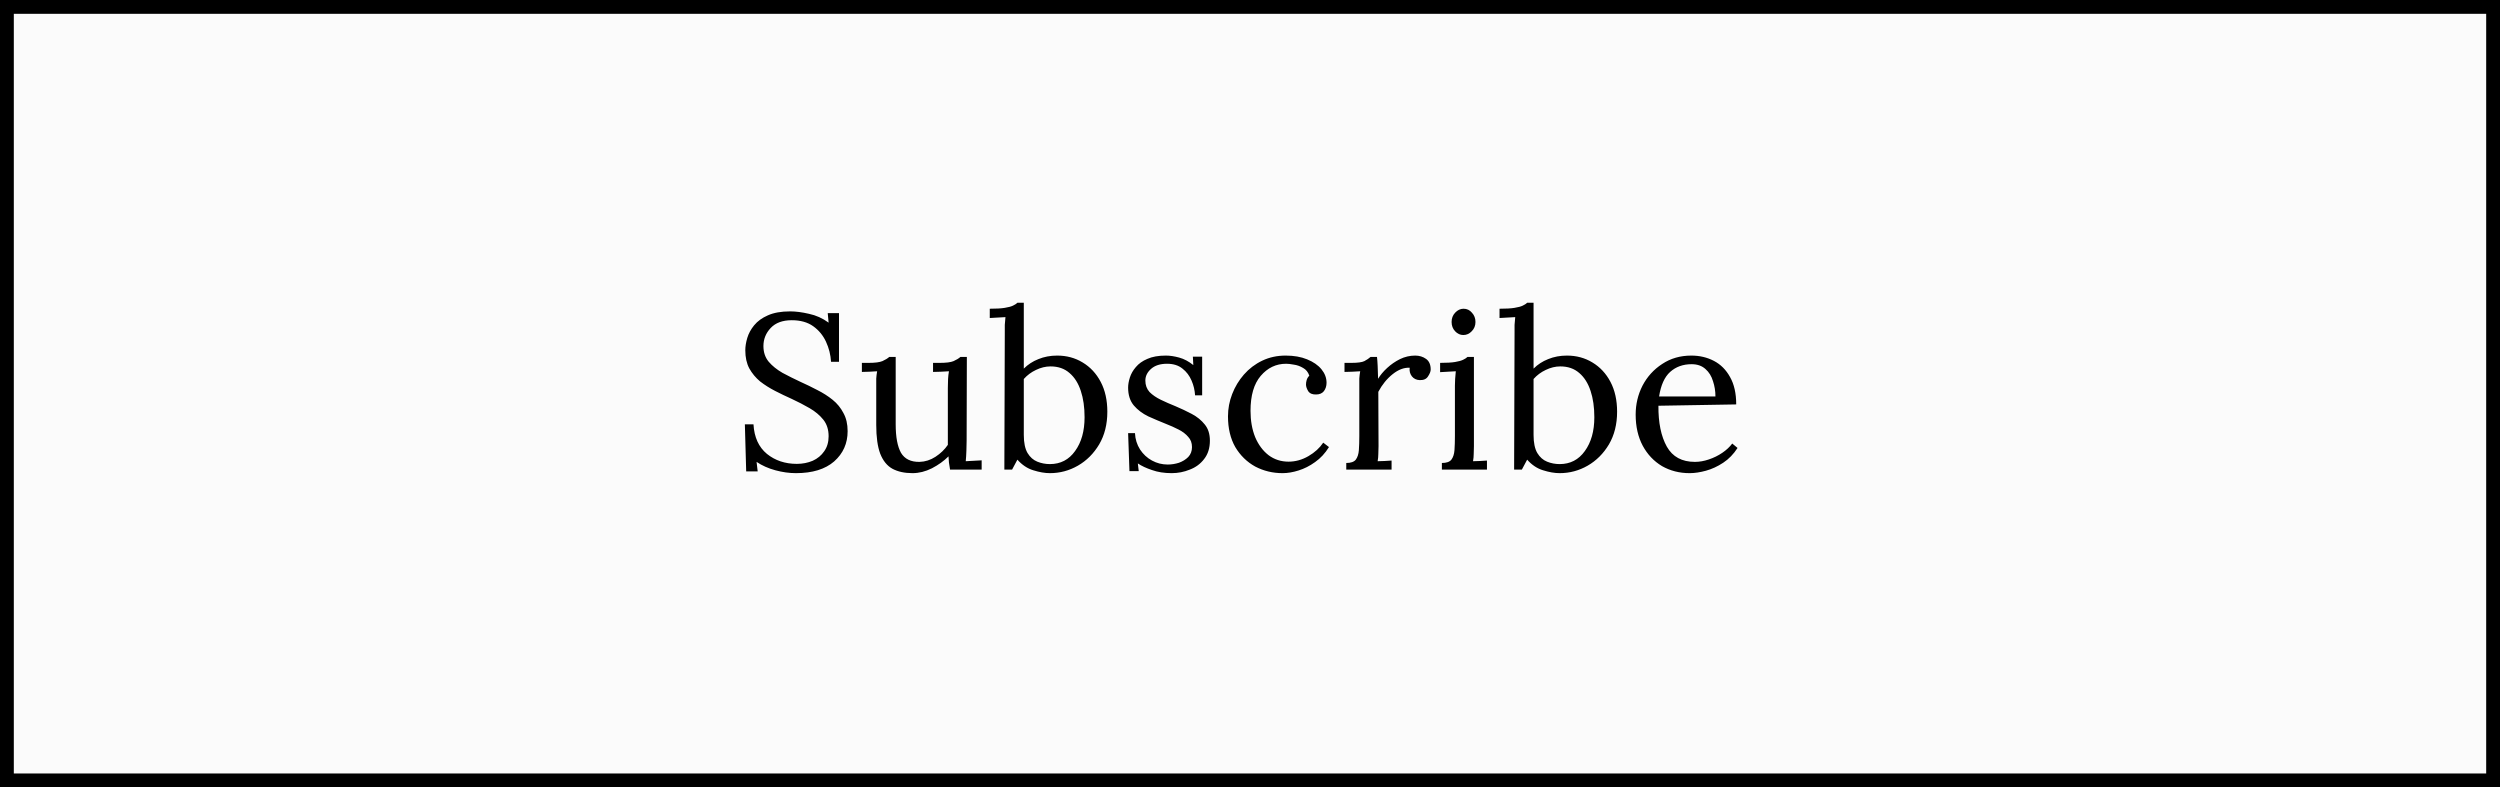 <?xml version="1.0" encoding="UTF-8"?> <svg xmlns="http://www.w3.org/2000/svg" width="181" height="57" viewBox="0 0 181 57" fill="none"><rect x="0" y="0" width="181" height="57" fill="#808080" stroke="none"/> <rect x="0.5" y="0.5" width="180" height="56" fill="#FBFBFB" stroke="black"></rect> <path d="M60.168 26.192C60.136 25.68 60.013 25.195 59.8 24.736C59.587 24.277 59.277 23.904 58.872 23.616C58.467 23.328 57.949 23.184 57.32 23.184C56.659 23.184 56.152 23.371 55.8 23.744C55.448 24.117 55.272 24.555 55.272 25.056C55.272 25.504 55.4 25.883 55.656 26.192C55.912 26.491 56.243 26.757 56.648 26.992C57.064 27.216 57.501 27.435 57.96 27.648C58.365 27.829 58.771 28.027 59.176 28.24C59.581 28.443 59.949 28.677 60.28 28.944C60.611 29.211 60.872 29.531 61.064 29.904C61.267 30.267 61.368 30.704 61.368 31.216C61.368 32.101 61.043 32.832 60.392 33.408C59.741 33.973 58.819 34.256 57.624 34.256C57.144 34.256 56.648 34.187 56.136 34.048C55.624 33.909 55.171 33.707 54.776 33.44L54.856 34.128H54.024L53.928 30.72H54.552C54.605 31.659 54.931 32.373 55.528 32.864C56.125 33.344 56.845 33.584 57.688 33.584C58.104 33.584 58.488 33.509 58.84 33.36C59.192 33.2 59.469 32.971 59.672 32.672C59.885 32.373 59.992 32.011 59.992 31.584C59.992 31.104 59.864 30.704 59.608 30.384C59.352 30.064 59.021 29.787 58.616 29.552C58.211 29.317 57.779 29.093 57.32 28.88C56.915 28.699 56.515 28.507 56.12 28.304C55.725 28.101 55.363 27.872 55.032 27.616C54.712 27.349 54.451 27.035 54.248 26.672C54.056 26.309 53.96 25.872 53.96 25.36C53.96 25.083 54.008 24.784 54.104 24.464C54.2 24.144 54.365 23.84 54.6 23.552C54.845 23.253 55.176 23.013 55.592 22.832C56.019 22.64 56.557 22.544 57.208 22.544C57.613 22.544 58.067 22.603 58.568 22.72C59.08 22.827 59.555 23.04 59.992 23.36L59.928 22.672H60.744V26.192H60.168ZM66.064 34.256C65.488 34.256 65.003 34.149 64.608 33.936C64.224 33.723 63.931 33.36 63.728 32.848C63.536 32.336 63.44 31.643 63.44 30.768V27.92C63.44 27.749 63.44 27.579 63.44 27.408C63.451 27.237 63.472 27.061 63.504 26.88C63.323 26.891 63.136 26.901 62.944 26.912C62.763 26.912 62.582 26.917 62.4 26.928V26.272H62.896C63.355 26.272 63.686 26.229 63.888 26.144C64.102 26.048 64.267 25.947 64.384 25.84H64.848V30.72C64.848 31.637 64.976 32.325 65.232 32.784C65.499 33.232 65.947 33.451 66.576 33.44C66.982 33.429 67.366 33.307 67.728 33.072C68.102 32.827 68.4 32.539 68.624 32.208V28.096C68.624 27.84 68.63 27.621 68.64 27.44C68.651 27.248 68.672 27.061 68.704 26.88C68.512 26.891 68.32 26.901 68.128 26.912C67.936 26.912 67.744 26.917 67.552 26.928V26.272H68.048C68.507 26.272 68.838 26.229 69.04 26.144C69.254 26.048 69.419 25.947 69.536 25.84H70L69.984 31.888C69.984 32.059 69.979 32.299 69.968 32.608C69.958 32.917 69.942 33.179 69.92 33.392C70.112 33.381 70.304 33.371 70.496 33.36C70.688 33.349 70.88 33.339 71.072 33.328V34H68.784C68.752 33.819 68.726 33.648 68.704 33.488C68.694 33.328 68.683 33.179 68.672 33.04C68.342 33.371 67.942 33.659 67.472 33.904C67.003 34.139 66.534 34.256 66.064 34.256ZM72.747 24C72.747 23.829 72.747 23.669 72.747 23.52C72.758 23.36 72.774 23.173 72.795 22.96C72.603 22.971 72.411 22.981 72.219 22.992C72.038 23.003 71.851 23.013 71.659 23.024V22.352C72.129 22.352 72.491 22.331 72.747 22.288C73.014 22.245 73.211 22.192 73.339 22.128C73.478 22.064 73.585 21.995 73.659 21.92H74.123V26.688C74.422 26.389 74.774 26.16 75.179 26C75.595 25.829 76.049 25.744 76.539 25.744C77.222 25.744 77.835 25.909 78.379 26.24C78.934 26.571 79.371 27.04 79.691 27.648C80.011 28.256 80.171 28.976 80.171 29.808C80.171 30.715 79.974 31.504 79.579 32.176C79.185 32.837 78.673 33.349 78.043 33.712C77.414 34.075 76.737 34.256 76.011 34.256C75.649 34.256 75.249 34.187 74.811 34.048C74.385 33.92 74.001 33.664 73.659 33.28L73.275 34H72.715L72.747 24ZM74.123 31.488C74.123 32.053 74.214 32.491 74.395 32.8C74.577 33.099 74.811 33.307 75.099 33.424C75.387 33.541 75.691 33.6 76.011 33.6C76.779 33.6 77.387 33.285 77.835 32.656C78.294 32.027 78.523 31.211 78.523 30.208C78.523 29.483 78.433 28.848 78.251 28.304C78.07 27.749 77.798 27.317 77.435 27.008C77.073 26.688 76.614 26.528 76.059 26.528C75.707 26.528 75.355 26.613 75.003 26.784C74.662 26.944 74.369 27.163 74.123 27.44V31.488ZM84.828 34.256C84.294 34.256 83.82 34.181 83.404 34.032C82.988 33.893 82.646 33.733 82.38 33.552L82.444 34.112H81.772L81.676 31.36H82.172C82.193 31.797 82.316 32.192 82.54 32.544C82.764 32.885 83.052 33.152 83.404 33.344C83.756 33.536 84.134 33.632 84.54 33.632C84.817 33.632 85.089 33.589 85.356 33.504C85.622 33.408 85.846 33.269 86.028 33.088C86.209 32.896 86.3 32.656 86.3 32.368C86.3 32.069 86.209 31.824 86.028 31.632C85.857 31.429 85.628 31.253 85.34 31.104C85.052 30.955 84.742 30.816 84.412 30.688C83.985 30.517 83.558 30.336 83.132 30.144C82.716 29.941 82.369 29.68 82.092 29.36C81.814 29.029 81.676 28.597 81.676 28.064C81.676 27.84 81.718 27.595 81.804 27.328C81.889 27.061 82.033 26.811 82.236 26.576C82.438 26.331 82.716 26.133 83.068 25.984C83.42 25.824 83.868 25.744 84.412 25.744C84.7 25.744 85.02 25.792 85.372 25.888C85.724 25.984 86.065 26.165 86.396 26.432L86.364 25.824H87.036V28.624H86.524C86.502 28.251 86.417 27.893 86.268 27.552C86.118 27.2 85.9 26.912 85.612 26.688C85.324 26.453 84.95 26.336 84.492 26.336C84.001 26.336 83.617 26.459 83.34 26.704C83.062 26.949 82.924 27.232 82.924 27.552C82.924 27.883 83.025 28.16 83.228 28.384C83.441 28.597 83.713 28.784 84.044 28.944C84.374 29.104 84.726 29.259 85.1 29.408C85.505 29.579 85.9 29.765 86.284 29.968C86.668 30.171 86.982 30.427 87.228 30.736C87.473 31.035 87.596 31.424 87.596 31.904C87.596 32.437 87.457 32.88 87.18 33.232C86.913 33.584 86.566 33.84 86.14 34C85.724 34.171 85.286 34.256 84.828 34.256ZM92.858 34.256C92.143 34.256 91.482 34.096 90.874 33.776C90.277 33.445 89.797 32.976 89.434 32.368C89.082 31.749 88.906 31.008 88.906 30.144C88.906 29.589 89.007 29.051 89.21 28.528C89.413 28.005 89.695 27.536 90.058 27.12C90.431 26.693 90.874 26.357 91.386 26.112C91.898 25.867 92.463 25.744 93.082 25.744C93.679 25.744 94.197 25.835 94.634 26.016C95.082 26.197 95.429 26.437 95.674 26.736C95.919 27.035 96.042 27.36 96.042 27.712C96.042 27.947 95.978 28.149 95.85 28.32C95.722 28.48 95.535 28.56 95.29 28.56C95.023 28.571 94.831 28.491 94.714 28.32C94.607 28.139 94.554 27.979 94.554 27.84C94.554 27.733 94.57 27.627 94.602 27.52C94.634 27.403 94.698 27.296 94.794 27.2C94.709 26.944 94.559 26.757 94.346 26.64C94.133 26.512 93.909 26.432 93.674 26.4C93.45 26.357 93.263 26.336 93.114 26.336C92.389 26.336 91.775 26.629 91.274 27.216C90.783 27.792 90.538 28.635 90.538 29.744C90.538 30.459 90.65 31.093 90.874 31.648C91.109 32.203 91.434 32.64 91.85 32.96C92.266 33.269 92.746 33.424 93.29 33.424C93.791 33.424 94.271 33.291 94.73 33.024C95.189 32.757 95.546 32.432 95.802 32.048L96.218 32.368C95.941 32.816 95.605 33.179 95.21 33.456C94.826 33.733 94.426 33.936 94.01 34.064C93.605 34.192 93.221 34.256 92.858 34.256ZM97.47 33.52C97.8 33.52 98.03 33.44 98.158 33.28C98.286 33.109 98.36 32.88 98.382 32.592C98.403 32.293 98.414 31.952 98.414 31.568V27.92C98.414 27.749 98.414 27.579 98.414 27.408C98.424 27.237 98.446 27.061 98.478 26.88C98.286 26.891 98.094 26.901 97.902 26.912C97.72 26.912 97.534 26.917 97.342 26.928V26.272H97.838C98.296 26.272 98.611 26.229 98.782 26.144C98.963 26.048 99.112 25.947 99.23 25.84H99.694C99.715 26.011 99.731 26.224 99.742 26.48C99.752 26.725 99.763 27.04 99.774 27.424C99.934 27.157 100.152 26.896 100.43 26.64C100.707 26.384 101.016 26.171 101.358 26C101.71 25.829 102.078 25.744 102.462 25.744C102.76 25.744 103.022 25.824 103.246 25.984C103.47 26.144 103.582 26.4 103.582 26.752C103.582 26.891 103.518 27.056 103.39 27.248C103.272 27.44 103.07 27.531 102.782 27.52C102.547 27.509 102.36 27.419 102.222 27.248C102.083 27.067 102.03 26.859 102.062 26.624C101.656 26.603 101.246 26.757 100.83 27.088C100.414 27.419 100.067 27.845 99.79 28.368L99.806 32.304C99.806 32.517 99.8 32.709 99.79 32.88C99.79 33.04 99.774 33.211 99.742 33.392C99.912 33.381 100.078 33.376 100.238 33.376C100.408 33.365 100.579 33.355 100.75 33.344V34H97.47V33.52ZM104.392 33.52C104.722 33.52 104.952 33.44 105.08 33.28C105.208 33.109 105.282 32.88 105.304 32.592C105.325 32.293 105.336 31.952 105.336 31.568V27.92C105.336 27.749 105.341 27.589 105.352 27.44C105.362 27.28 105.378 27.093 105.4 26.88C105.208 26.891 105.016 26.901 104.824 26.912C104.642 26.923 104.456 26.933 104.264 26.944V26.272C104.733 26.272 105.096 26.251 105.352 26.208C105.608 26.165 105.8 26.112 105.928 26.048C106.066 25.984 106.173 25.915 106.248 25.84H106.712V32.304C106.712 32.517 106.706 32.709 106.696 32.88C106.696 33.04 106.68 33.211 106.648 33.392C106.818 33.381 106.984 33.376 107.144 33.376C107.314 33.365 107.485 33.355 107.656 33.344V34H104.392V33.52ZM105.944 24.256C105.72 24.256 105.522 24.165 105.352 23.984C105.181 23.803 105.096 23.579 105.096 23.312C105.096 23.045 105.181 22.821 105.352 22.64C105.533 22.448 105.736 22.352 105.96 22.352C106.205 22.352 106.408 22.448 106.568 22.64C106.738 22.821 106.824 23.045 106.824 23.312C106.824 23.579 106.733 23.803 106.552 23.984C106.381 24.165 106.178 24.256 105.944 24.256ZM109.654 24C109.654 23.829 109.654 23.669 109.654 23.52C109.664 23.36 109.68 23.173 109.702 22.96C109.51 22.971 109.318 22.981 109.126 22.992C108.944 23.003 108.758 23.013 108.566 23.024V22.352C109.035 22.352 109.398 22.331 109.654 22.288C109.92 22.245 110.118 22.192 110.246 22.128C110.384 22.064 110.491 21.995 110.566 21.92H111.03V26.688C111.328 26.389 111.68 26.16 112.086 26C112.502 25.829 112.955 25.744 113.446 25.744C114.128 25.744 114.742 25.909 115.286 26.24C115.84 26.571 116.278 27.04 116.598 27.648C116.918 28.256 117.078 28.976 117.078 29.808C117.078 30.715 116.88 31.504 116.486 32.176C116.091 32.837 115.579 33.349 114.95 33.712C114.32 34.075 113.643 34.256 112.918 34.256C112.555 34.256 112.155 34.187 111.718 34.048C111.291 33.92 110.907 33.664 110.566 33.28L110.182 34H109.622L109.654 24ZM111.03 31.488C111.03 32.053 111.12 32.491 111.302 32.8C111.483 33.099 111.718 33.307 112.006 33.424C112.294 33.541 112.598 33.6 112.918 33.6C113.686 33.6 114.294 33.285 114.742 32.656C115.2 32.027 115.43 31.211 115.43 30.208C115.43 29.483 115.339 28.848 115.158 28.304C114.976 27.749 114.704 27.317 114.342 27.008C113.979 26.688 113.52 26.528 112.966 26.528C112.614 26.528 112.262 26.613 111.91 26.784C111.568 26.944 111.275 27.163 111.03 27.44V31.488ZM122.326 34.256C121.59 34.256 120.923 34.085 120.326 33.744C119.739 33.392 119.275 32.901 118.934 32.272C118.593 31.632 118.422 30.88 118.422 30.016C118.422 29.269 118.587 28.571 118.918 27.92C119.259 27.269 119.734 26.747 120.342 26.352C120.95 25.947 121.654 25.744 122.454 25.744C123.051 25.744 123.595 25.872 124.086 26.128C124.577 26.384 124.966 26.773 125.254 27.296C125.553 27.819 125.702 28.48 125.702 29.28L120.07 29.376C120.059 30.603 120.262 31.589 120.678 32.336C121.094 33.072 121.771 33.44 122.71 33.44C123.041 33.44 123.377 33.381 123.718 33.264C124.07 33.147 124.395 32.987 124.694 32.784C124.993 32.581 125.233 32.357 125.414 32.112L125.798 32.432C125.51 32.88 125.163 33.237 124.758 33.504C124.353 33.771 123.937 33.963 123.51 34.08C123.083 34.197 122.689 34.256 122.326 34.256ZM120.118 28.704H124.198C124.198 28.32 124.139 27.952 124.022 27.6C123.915 27.237 123.734 26.944 123.478 26.72C123.222 26.485 122.886 26.368 122.47 26.368C121.851 26.368 121.334 26.555 120.918 26.928C120.513 27.291 120.246 27.883 120.118 28.704Z" fill="black"></path> </svg> 